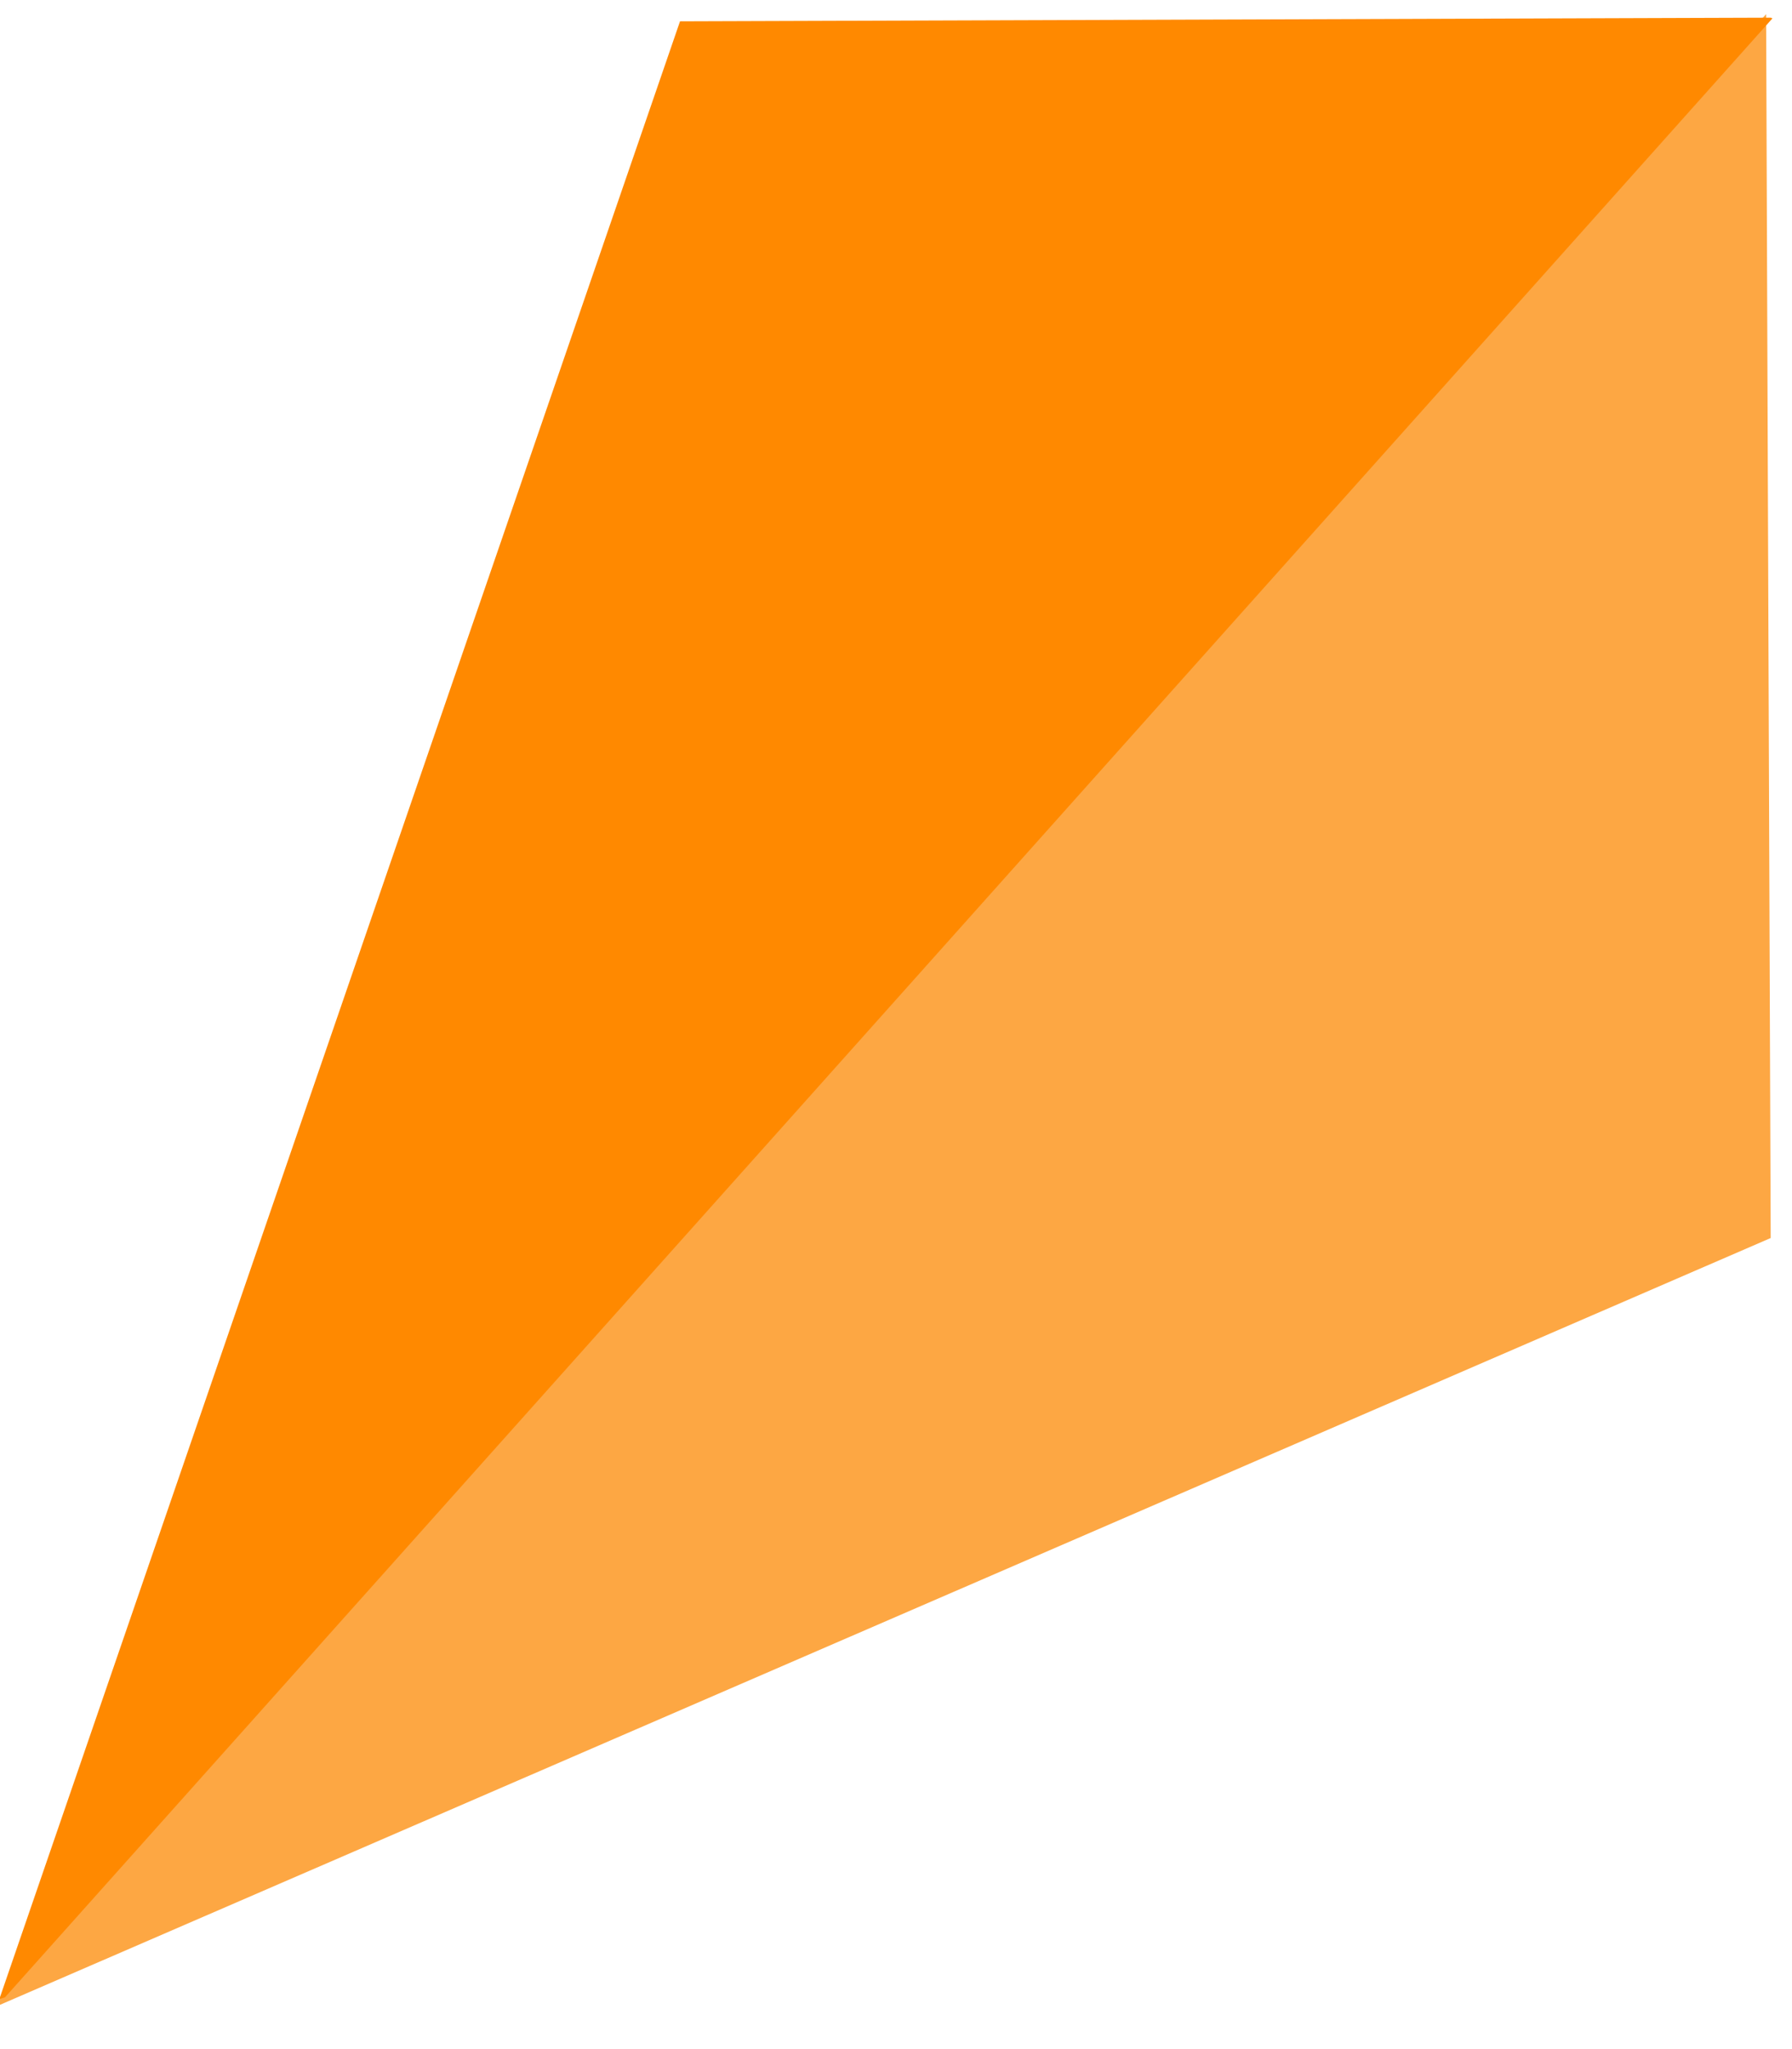 <svg xmlns="http://www.w3.org/2000/svg" width="282.783" height="323.376" fill="none"><rect id="backgroundrect" width="100%" height="100%" x="0" y="0" fill="none" stroke="none"/>





<g class="currentLayer" style=""><title>Layer 1</title><path d="M279.42,195.396L278.699,2.232L-1.403,317.023L279.42,195.396z" fill="#FDA743" id="svg_4" class=""/><path d="M279.696,2.902 L279.436,2.789 L107.308,3.367 L-0.111,315.532 L0.796,315.227 L279.696,2.902 z" fill="#FF8900" id="svg_5" class=""/></g></svg>